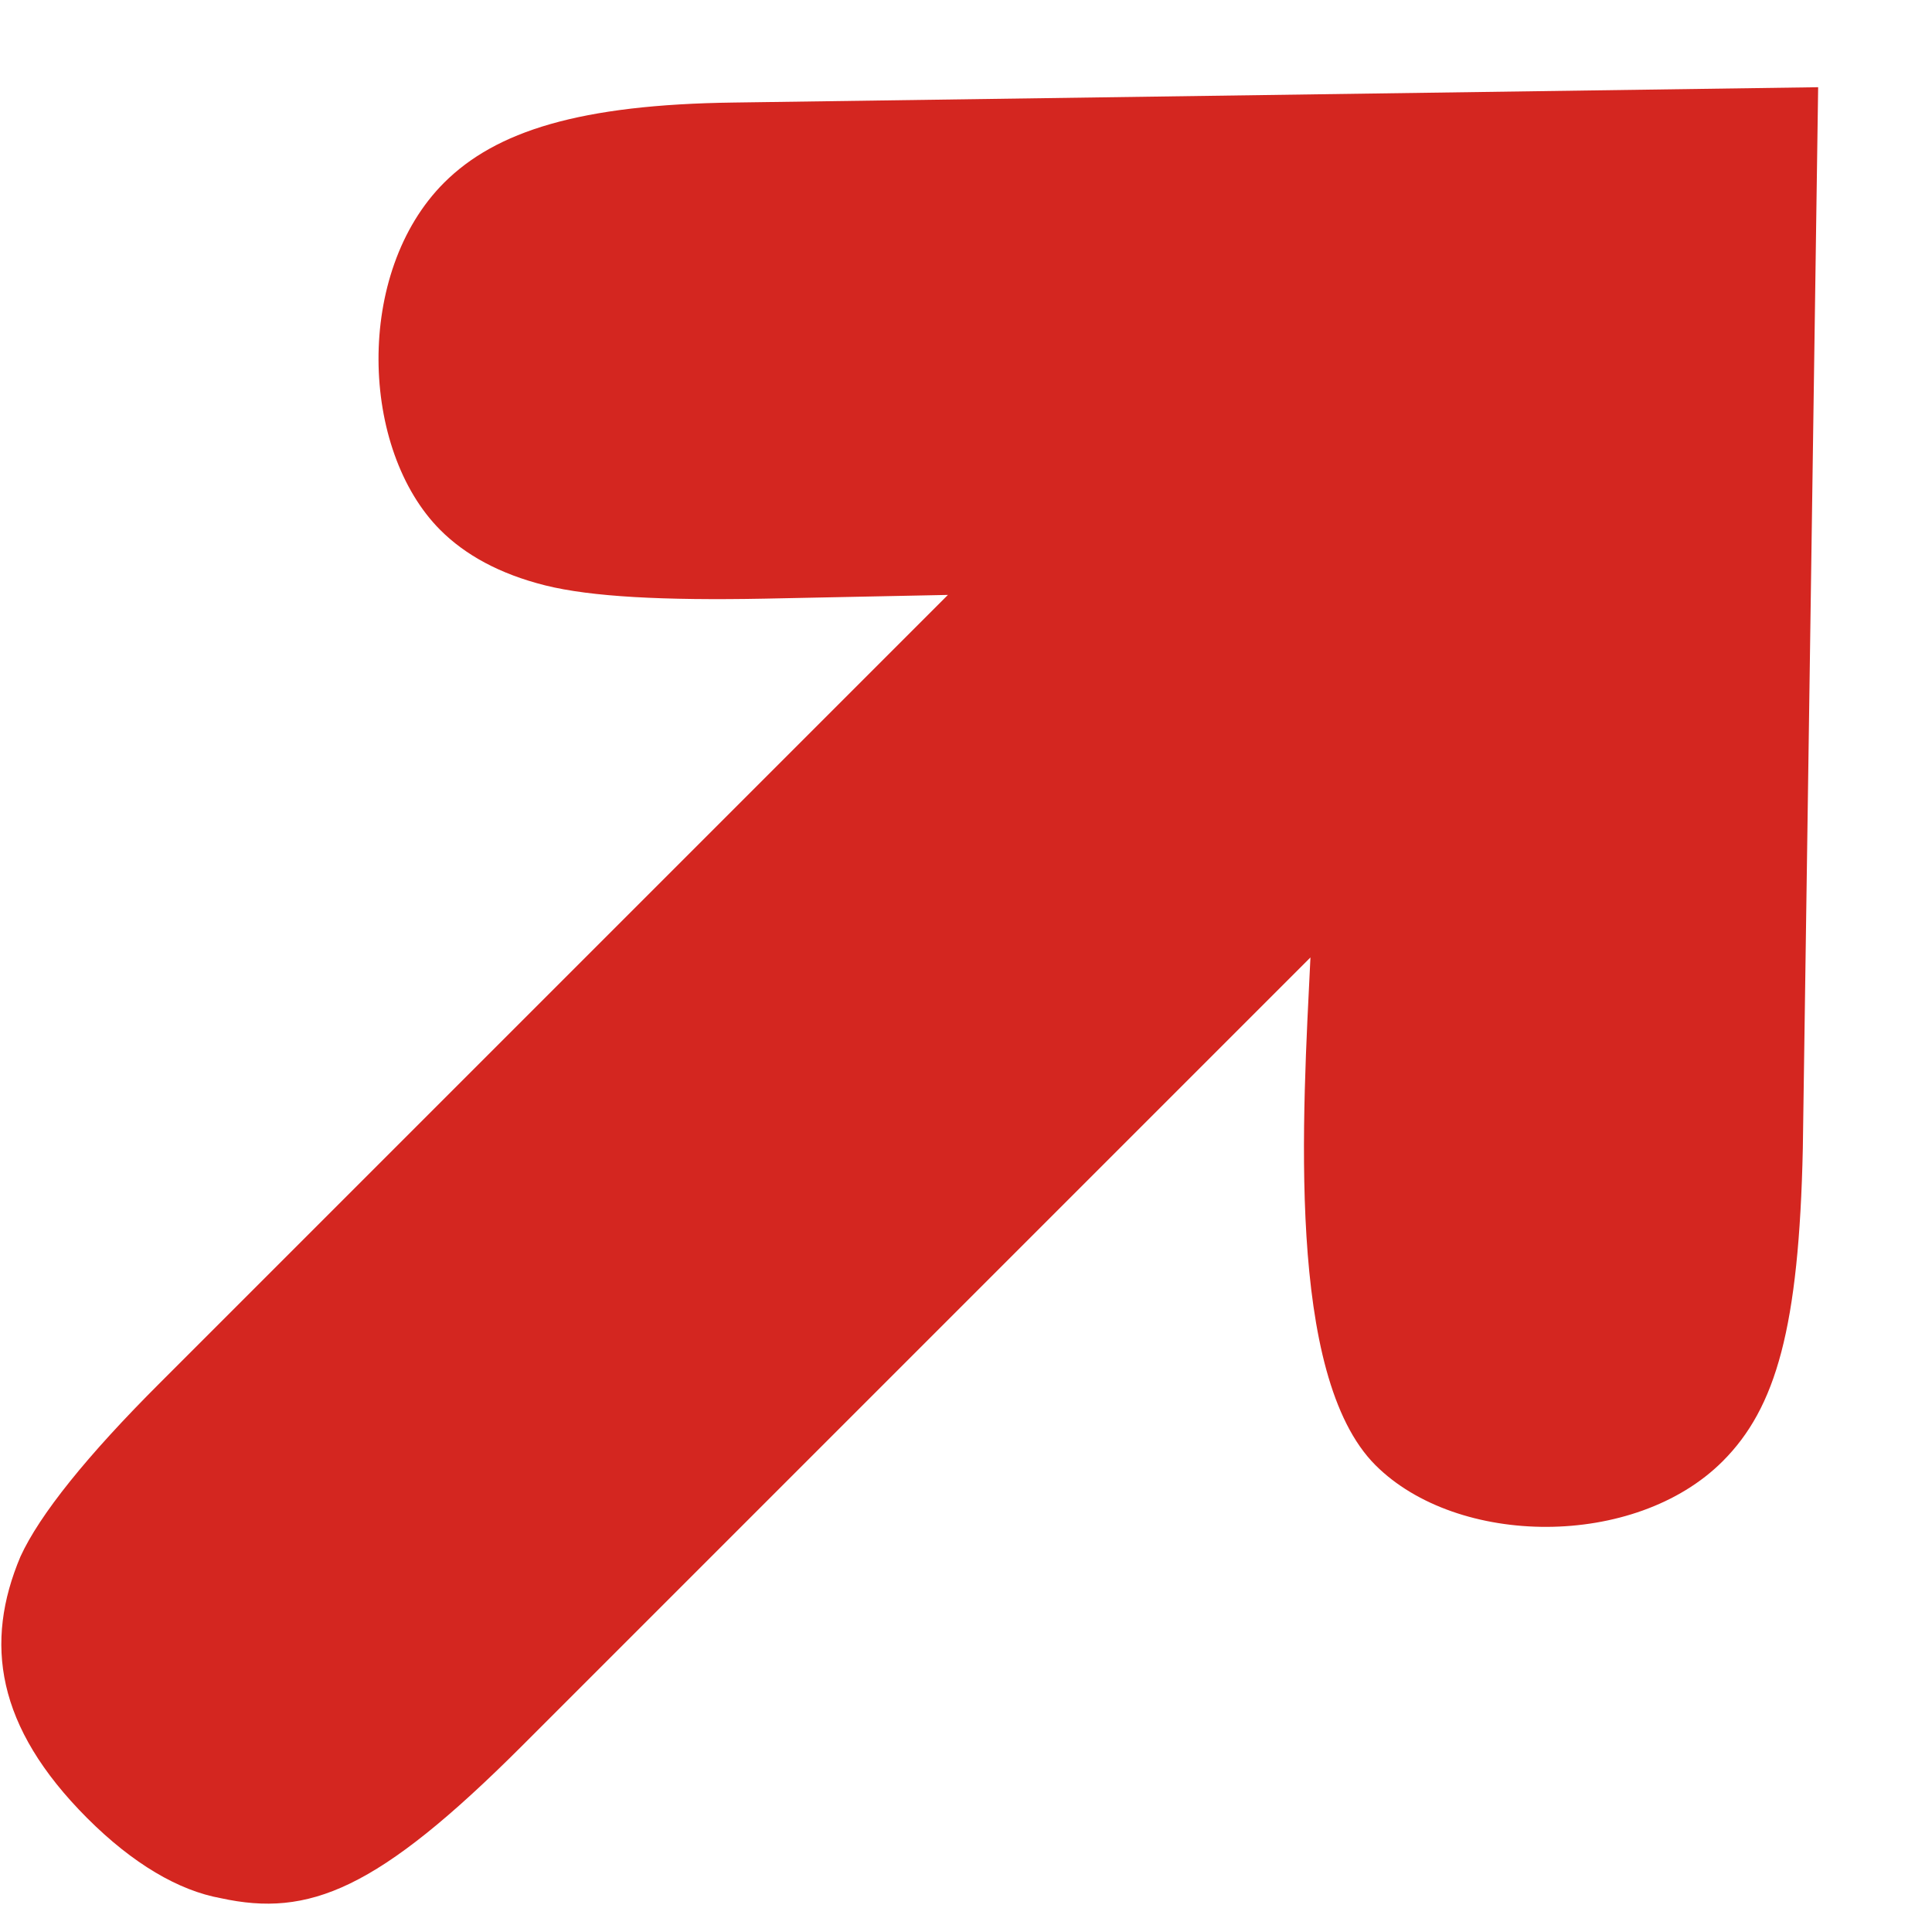 <svg width="14" height="14" viewBox="0 0 14 14" fill="none" xmlns="http://www.w3.org/2000/svg">
<path d="M12.483 10.589C11.847 11.225 10.561 11.211 9.967 10.617C9.317 9.967 9.441 8.072 9.496 6.938L3.785 12.649C2.734 13.7 2.237 13.894 1.6 13.755C1.296 13.7 0.964 13.507 0.632 13.175C-0.031 12.511 -0.114 11.902 0.148 11.28C0.287 10.976 0.632 10.547 1.158 10.022L6.869 4.311L5.541 4.338C4.809 4.352 4.283 4.325 3.951 4.242C3.619 4.159 3.37 4.02 3.191 3.841C2.61 3.26 2.568 1.974 3.218 1.324C3.592 0.951 4.2 0.757 5.32 0.743L13.175 0.632L13.064 8.321C13.036 9.621 12.87 10.202 12.483 10.589Z" fill="#D42620"/>
</svg>
